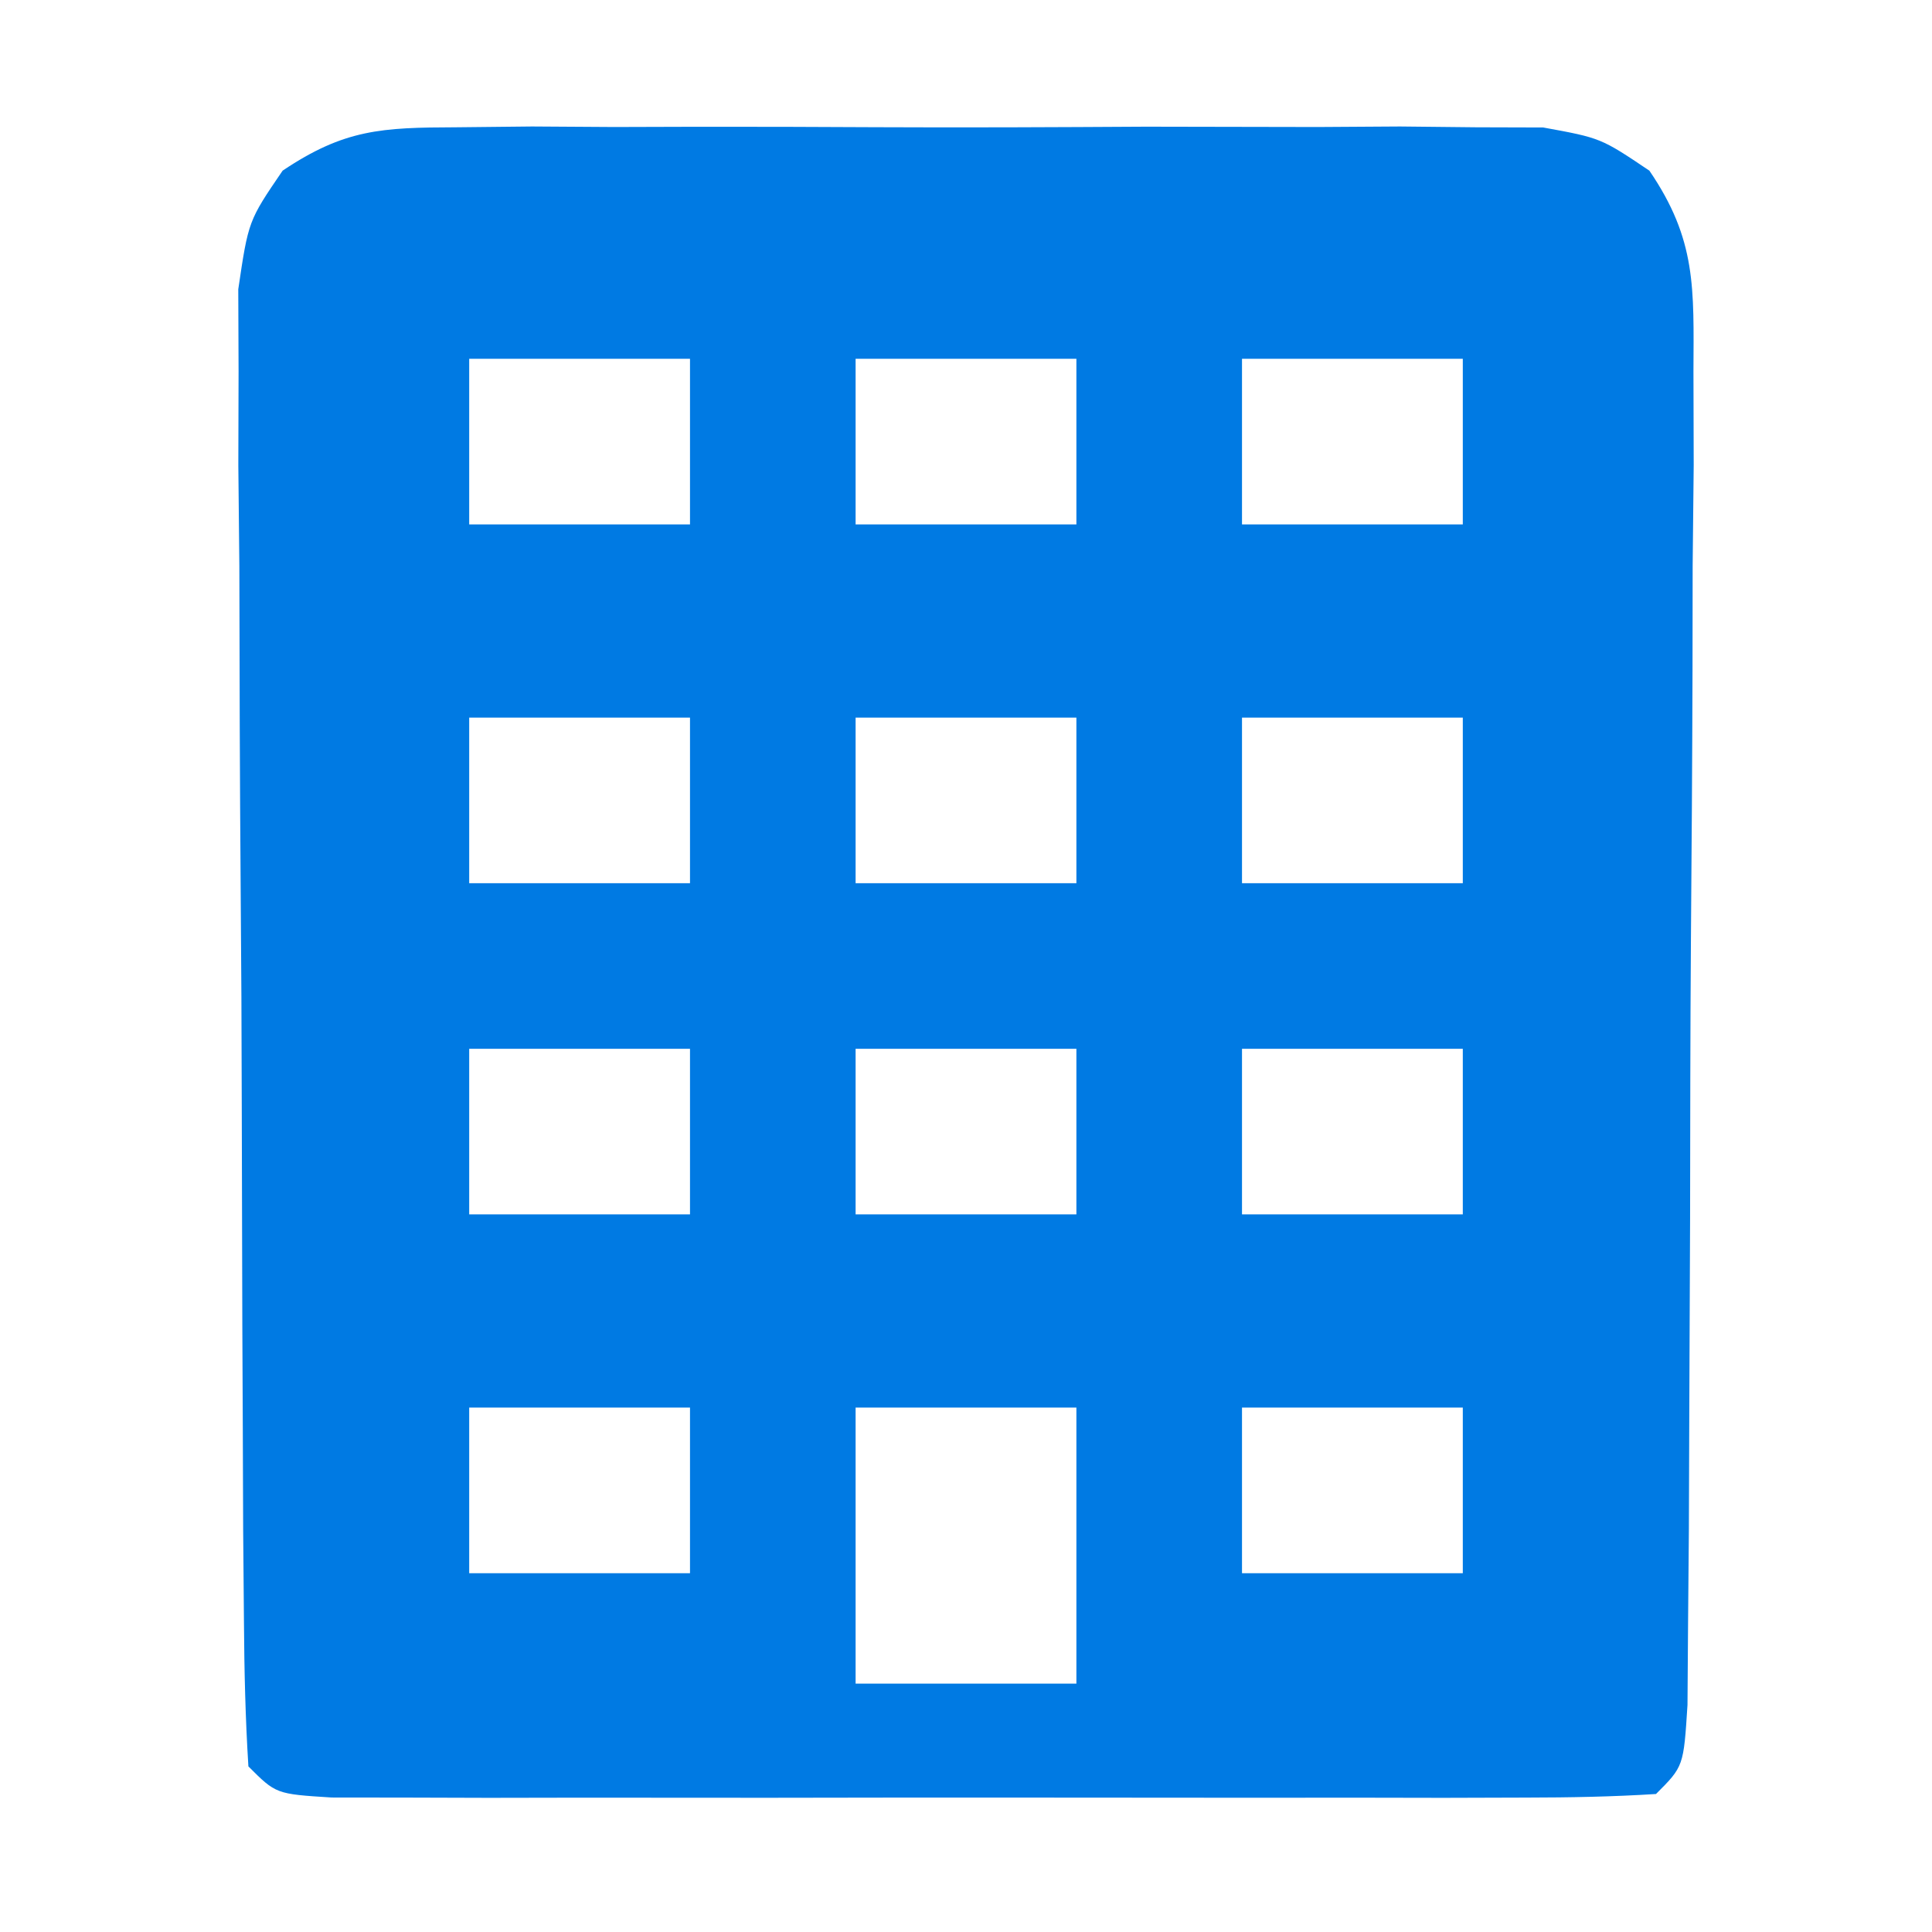 <?xml version="1.0" encoding="UTF-8"?>
<svg version="1.1" xmlns="http://www.w3.org/2000/svg" width="70" height="70">
<path d="M0 0 C0.911 -0.009 1.822 -0.019 2.761 -0.029 C3.742 -0.023 4.723 -0.017 5.734 -0.01 C6.744 -0.013 7.754 -0.016 8.794 -0.019 C10.929 -0.021 13.064 -0.015 15.199 -0.003 C18.472 0.013 21.743 -0.003 25.016 -0.022 C27.089 -0.02 29.161 -0.016 31.234 -0.01 C32.706 -0.019 32.706 -0.019 34.208 -0.029 C35.575 -0.014 35.575 -0.014 36.969 0 C38.171 0.004 38.171 0.004 39.397 0.007 C41.484 0.388 41.484 0.388 43.244 1.571 C44.957 4.081 44.852 5.826 44.841 8.854 C44.844 9.971 44.847 11.089 44.85 12.241 C44.838 13.447 44.825 14.653 44.812 15.896 C44.811 17.132 44.809 18.369 44.807 19.643 C44.798 22.927 44.776 26.211 44.749 29.495 C44.725 32.844 44.724 36.192 44.719 39.541 C44.71 42.076 44.699 44.611 44.688 47.146 C44.683 48.356 44.679 49.567 44.675 50.814 C44.665 51.925 44.655 53.037 44.646 54.182 C44.639 55.165 44.632 56.149 44.625 57.162 C44.484 59.388 44.484 59.388 43.484 60.388 C41.924 60.487 40.36 60.516 38.797 60.518 C37.799 60.521 36.801 60.524 35.773 60.527 C34.688 60.525 33.603 60.523 32.484 60.521 C31.378 60.522 30.272 60.523 29.133 60.524 C26.789 60.525 24.445 60.523 22.102 60.519 C18.5 60.513 14.898 60.518 11.297 60.525 C9.026 60.524 6.755 60.523 4.484 60.521 C3.399 60.523 2.314 60.525 1.195 60.527 C0.198 60.524 -0.8 60.521 -1.828 60.518 C-2.711 60.517 -3.594 60.516 -4.504 60.515 C-6.516 60.388 -6.516 60.388 -7.516 59.388 C-7.625 57.655 -7.665 55.918 -7.677 54.182 C-7.686 53.07 -7.696 51.959 -7.706 50.814 C-7.71 49.603 -7.714 48.393 -7.719 47.146 C-7.724 45.912 -7.73 44.677 -7.736 43.405 C-7.745 40.787 -7.752 38.17 -7.756 35.552 C-7.76 32.863 -7.774 30.174 -7.797 27.485 C-7.827 23.622 -7.838 19.759 -7.844 15.896 C-7.856 14.69 -7.868 13.483 -7.881 12.241 C-7.878 11.123 -7.875 10.005 -7.872 8.854 C-7.876 7.868 -7.879 6.883 -7.883 5.868 C-7.516 3.388 -7.516 3.388 -6.276 1.571 C-4.038 0.068 -2.686 0.008 0 0 Z M0.484 8.388 C0.484 10.368 0.484 12.348 0.484 14.388 C3.124 14.388 5.764 14.388 8.484 14.388 C8.484 12.408 8.484 10.428 8.484 8.388 C5.844 8.388 3.204 8.388 0.484 8.388 Z M14.484 8.388 C14.484 10.368 14.484 12.348 14.484 14.388 C17.124 14.388 19.764 14.388 22.484 14.388 C22.484 12.408 22.484 10.428 22.484 8.388 C19.844 8.388 17.204 8.388 14.484 8.388 Z M28.484 8.388 C28.484 10.368 28.484 12.348 28.484 14.388 C31.124 14.388 33.764 14.388 36.484 14.388 C36.484 12.408 36.484 10.428 36.484 8.388 C33.844 8.388 31.204 8.388 28.484 8.388 Z M0.484 21.388 C0.484 23.368 0.484 25.348 0.484 27.388 C3.124 27.388 5.764 27.388 8.484 27.388 C8.484 25.408 8.484 23.428 8.484 21.388 C5.844 21.388 3.204 21.388 0.484 21.388 Z M14.484 21.388 C14.484 23.368 14.484 25.348 14.484 27.388 C17.124 27.388 19.764 27.388 22.484 27.388 C22.484 25.408 22.484 23.428 22.484 21.388 C19.844 21.388 17.204 21.388 14.484 21.388 Z M28.484 21.388 C28.484 23.368 28.484 25.348 28.484 27.388 C31.124 27.388 33.764 27.388 36.484 27.388 C36.484 25.408 36.484 23.428 36.484 21.388 C33.844 21.388 31.204 21.388 28.484 21.388 Z M0.484 33.388 C0.484 35.368 0.484 37.348 0.484 39.388 C3.124 39.388 5.764 39.388 8.484 39.388 C8.484 37.408 8.484 35.428 8.484 33.388 C5.844 33.388 3.204 33.388 0.484 33.388 Z M14.484 33.388 C14.484 35.368 14.484 37.348 14.484 39.388 C17.124 39.388 19.764 39.388 22.484 39.388 C22.484 37.408 22.484 35.428 22.484 33.388 C19.844 33.388 17.204 33.388 14.484 33.388 Z M28.484 33.388 C28.484 35.368 28.484 37.348 28.484 39.388 C31.124 39.388 33.764 39.388 36.484 39.388 C36.484 37.408 36.484 35.428 36.484 33.388 C33.844 33.388 31.204 33.388 28.484 33.388 Z M0.484 46.388 C0.484 48.368 0.484 50.348 0.484 52.388 C3.124 52.388 5.764 52.388 8.484 52.388 C8.484 50.408 8.484 48.428 8.484 46.388 C5.844 46.388 3.204 46.388 0.484 46.388 Z M14.484 46.388 C14.484 49.688 14.484 52.988 14.484 56.388 C17.124 56.388 19.764 56.388 22.484 56.388 C22.484 53.088 22.484 49.788 22.484 46.388 C19.844 46.388 17.204 46.388 14.484 46.388 Z M28.484 46.388 C28.484 48.368 28.484 50.348 28.484 52.388 C31.124 52.388 33.764 52.388 36.484 52.388 C36.484 50.408 36.484 48.428 36.484 46.388 C33.844 46.388 31.204 46.388 28.484 46.388 Z " fill="#007AE3" transform="translate(16.516,4.612)"/>
</svg>
